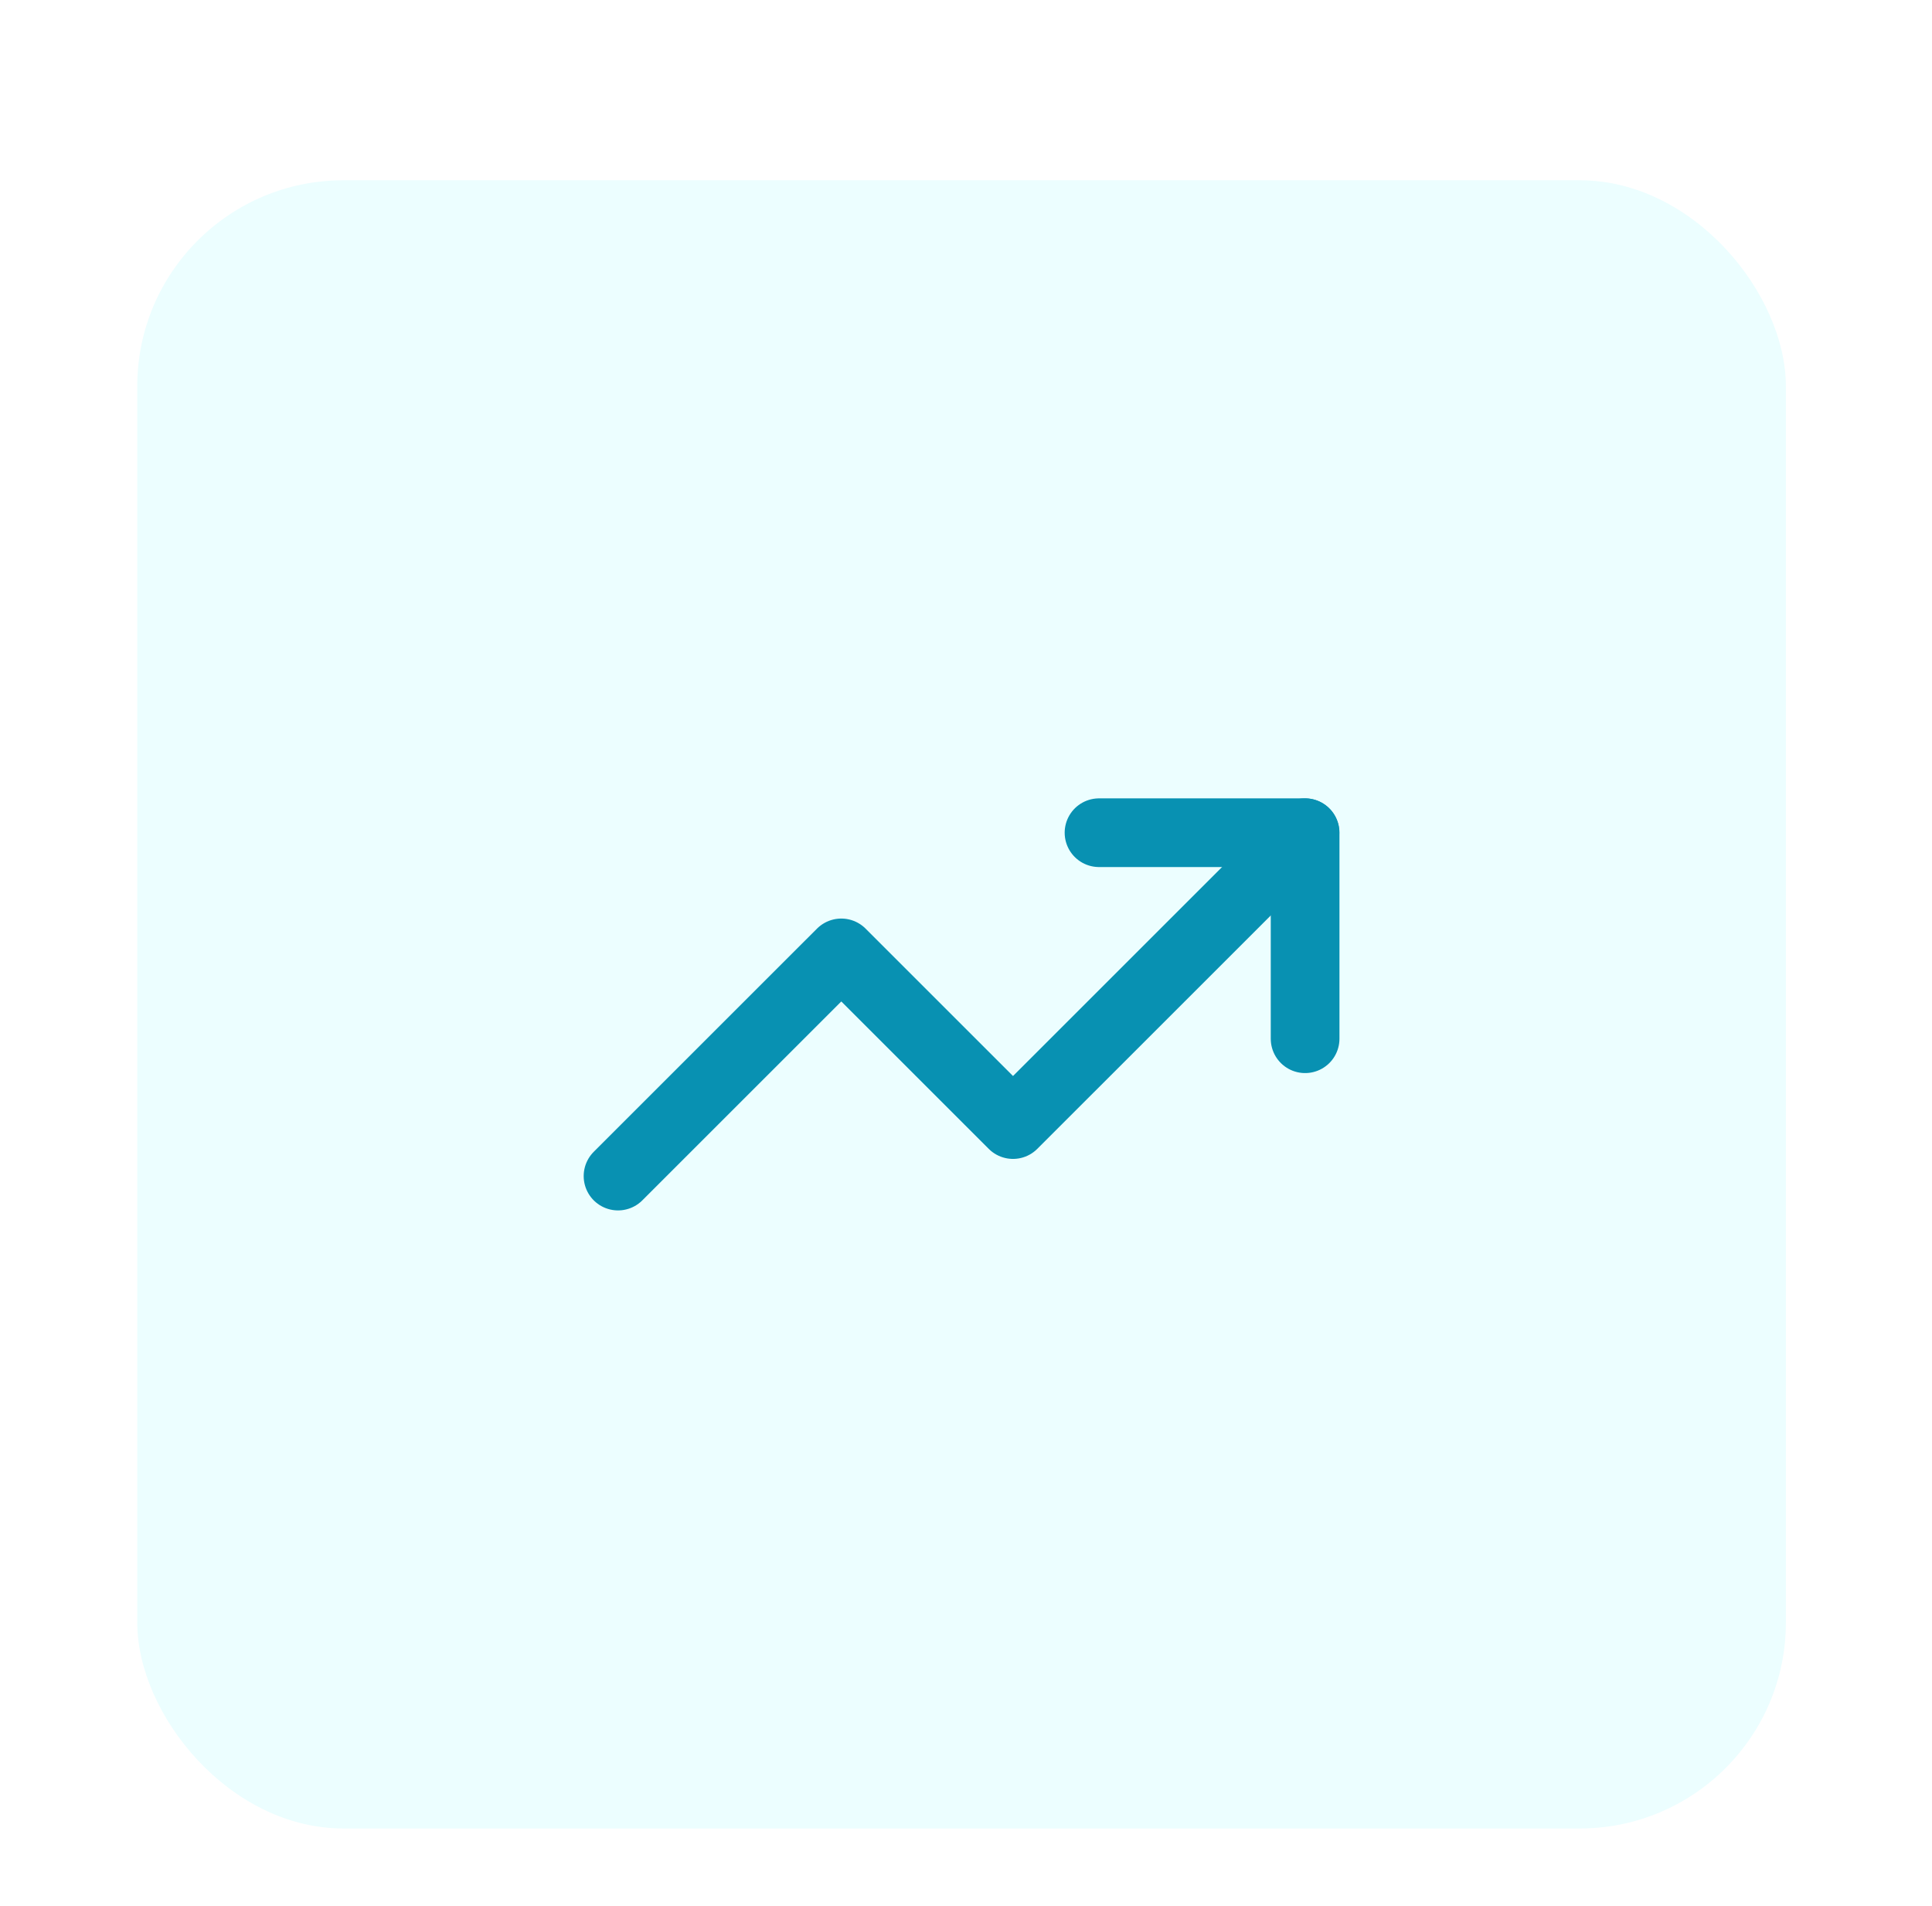 <svg width="75" height="74" viewBox="0 0 75 74" fill="none" xmlns="http://www.w3.org/2000/svg">
<g filter="url(#filter0_dd_4598_1031)">
<rect x="5.328" y="1" width="64" height="64" rx="8" fill="#ECFEFF"/>
<path d="M50.659 26.334L39.325 37.667L32.659 31.001L23.992 39.667" stroke="#0891B2" stroke-width="2.667" stroke-linecap="round" stroke-linejoin="round"/>
<path d="M42.664 26.334H50.664V34.334" stroke="#0891B2" stroke-width="2.667" stroke-linecap="round" stroke-linejoin="round"/>
</g>
<defs>
<filter id="filter0_dd_4598_1031" x="0.328" y="0" width="74" height="74" filterUnits="userSpaceOnUse" color-interpolation-filters="sRGB">
<feFlood flood-opacity="0" result="BackgroundImageFix"/>
<feColorMatrix in="SourceAlpha" type="matrix" values="0 0 0 0 0 0 0 0 0 0 0 0 0 0 0 0 0 0 127 0" result="hardAlpha"/>
<feMorphology radius="2" operator="erode" in="SourceAlpha" result="effect1_dropShadow_4598_1031"/>
<feOffset dy="2"/>
<feGaussianBlur stdDeviation="2"/>
<feComposite in2="hardAlpha" operator="out"/>
<feColorMatrix type="matrix" values="0 0 0 0 0 0 0 0 0 0 0 0 0 0 0 0 0 0 0.1 0"/>
<feBlend mode="normal" in2="BackgroundImageFix" result="effect1_dropShadow_4598_1031"/>
<feColorMatrix in="SourceAlpha" type="matrix" values="0 0 0 0 0 0 0 0 0 0 0 0 0 0 0 0 0 0 127 0" result="hardAlpha"/>
<feMorphology radius="1" operator="erode" in="SourceAlpha" result="effect2_dropShadow_4598_1031"/>
<feOffset dy="4"/>
<feGaussianBlur stdDeviation="3"/>
<feComposite in2="hardAlpha" operator="out"/>
<feColorMatrix type="matrix" values="0 0 0 0 0 0 0 0 0 0 0 0 0 0 0 0 0 0 0.1 0"/>
<feBlend mode="normal" in2="effect1_dropShadow_4598_1031" result="effect2_dropShadow_4598_1031"/>
<feBlend mode="normal" in="SourceGraphic" in2="effect2_dropShadow_4598_1031" result="shape"/>
</filter>
</defs>
</svg>
